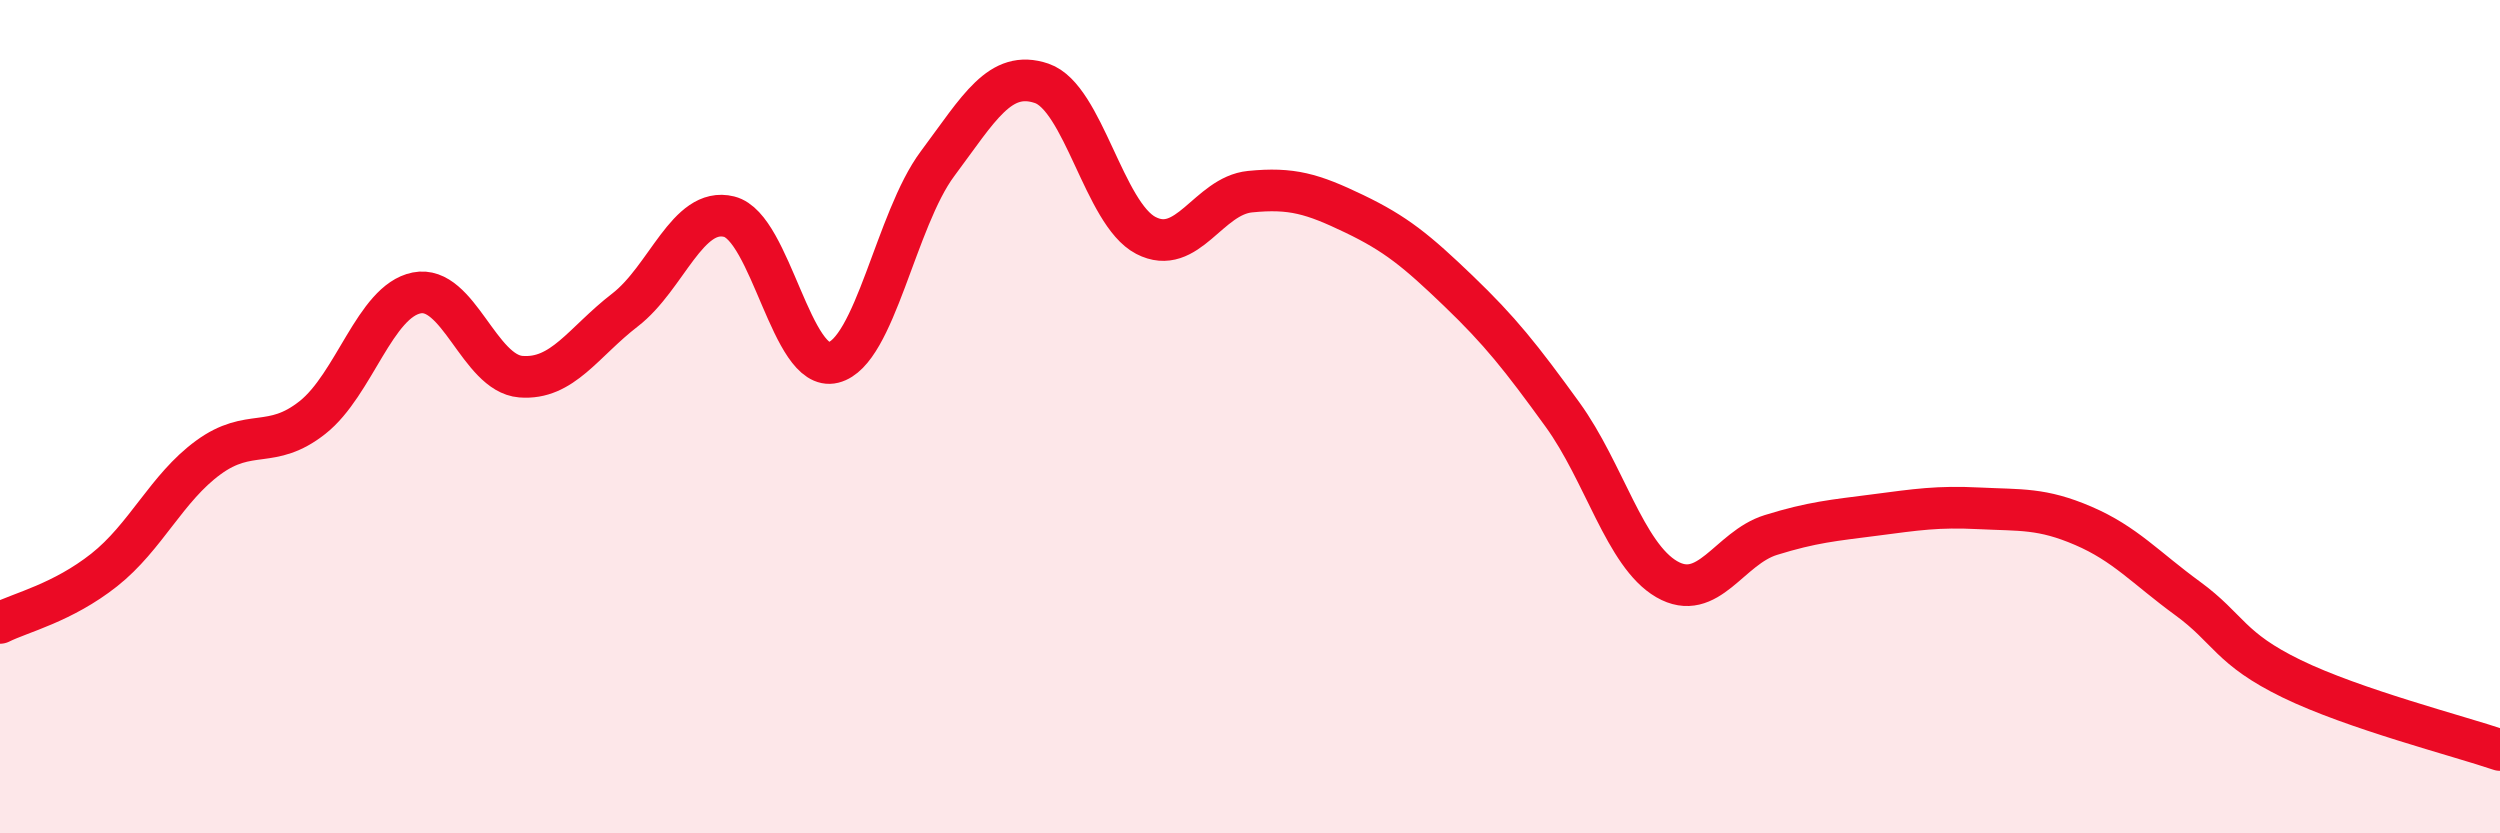
    <svg width="60" height="20" viewBox="0 0 60 20" xmlns="http://www.w3.org/2000/svg">
      <path
        d="M 0,14.95 C 0.5,14.7 1.5,14.47 2.5,13.68 C 3.5,12.89 4,11.71 5,10.98 C 6,10.25 6.5,10.81 7.5,10.02 C 8.5,9.23 9,7.23 10,7.03 C 11,6.83 11.5,8.96 12.5,9.04 C 13.5,9.12 14,8.21 15,7.44 C 16,6.67 16.5,4.95 17.5,5.2 C 18.5,5.45 19,8.95 20,8.7 C 21,8.45 21.5,5.27 22.5,3.93 C 23.5,2.59 24,1.66 25,2 C 26,2.34 26.5,5.13 27.5,5.65 C 28.5,6.17 29,4.7 30,4.6 C 31,4.5 31.5,4.65 32.5,5.13 C 33.5,5.61 34,6.02 35,6.98 C 36,7.94 36.5,8.57 37.5,9.95 C 38.5,11.33 39,13.32 40,13.9 C 41,14.48 41.5,13.15 42.5,12.84 C 43.5,12.53 44,12.49 45,12.36 C 46,12.23 46.5,12.15 47.5,12.2 C 48.5,12.25 49,12.19 50,12.62 C 51,13.05 51.5,13.63 52.5,14.36 C 53.5,15.09 53.5,15.56 55,16.29 C 56.5,17.02 59,17.66 60,18L60 20L0 20Z"
        fill="#EB0A25"
        opacity="0.1"
        stroke-linecap="round"
        stroke-linejoin="round"
      />
      <path
        d="M 0,14.95 C 0.5,14.7 1.5,14.47 2.5,13.68 C 3.5,12.89 4,11.71 5,10.98 C 6,10.25 6.5,10.81 7.5,10.02 C 8.5,9.23 9,7.23 10,7.03 C 11,6.83 11.5,8.96 12.5,9.04 C 13.5,9.12 14,8.21 15,7.44 C 16,6.67 16.5,4.95 17.5,5.2 C 18.5,5.45 19,8.95 20,8.7 C 21,8.45 21.5,5.27 22.5,3.93 C 23.5,2.59 24,1.66 25,2 C 26,2.34 26.5,5.13 27.5,5.65 C 28.5,6.17 29,4.7 30,4.6 C 31,4.5 31.5,4.65 32.5,5.13 C 33.5,5.61 34,6.02 35,6.98 C 36,7.94 36.5,8.57 37.5,9.95 C 38.5,11.33 39,13.32 40,13.9 C 41,14.48 41.5,13.15 42.5,12.84 C 43.5,12.53 44,12.49 45,12.36 C 46,12.23 46.5,12.15 47.5,12.2 C 48.5,12.25 49,12.19 50,12.62 C 51,13.05 51.5,13.63 52.5,14.36 C 53.5,15.09 53.5,15.56 55,16.29 C 56.5,17.02 59,17.66 60,18"
        stroke="#EB0A25"
        stroke-width="1"
        fill="none"
        stroke-linecap="round"
        stroke-linejoin="round"
      />
    </svg>
  